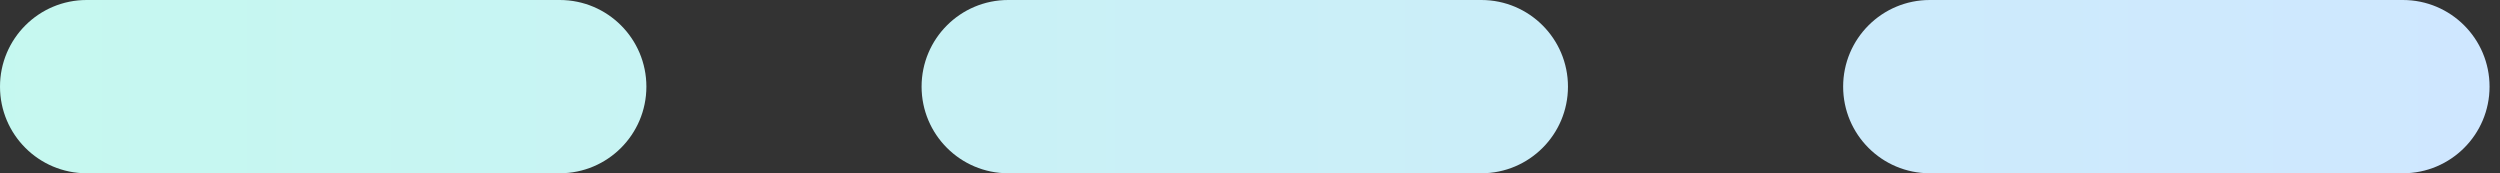 <svg width="101" height="7" viewBox="0 0 101 7" fill="none" xmlns="http://www.w3.org/2000/svg">
  <rect x="0" y="0" width="101" height="7" fill="#333333" stroke="none"/>
  <path d="M97.078 7L77.963 7C76.03 7 74.463 5.433 74.463 3.5C74.463 1.567 76.03 5.58331e-06 77.963 5.0978e-06L97.078 0C99.011 0 100.578 1.567 100.578 3.5C100.578 5.433 99.011 7 97.078 7Z" fill="url(#paint0_linear_607_315)" />
  <path d="M59.846 7L40.732 7C38.799 7 37.232 5.433 37.232 3.5C37.232 1.567 38.799 1.69927e-05 40.732 1.62644e-05L59.846 1.14094e-05C61.779 1.06811e-05 63.346 1.567 63.346 3.5C63.346 5.433 61.779 7 59.846 7Z" fill="url(#paint1_linear_607_315)" />
  <path d="M22.614 7L3.5 7C1.567 7 1.84186e-06 5.433 -6.45261e-08 3.5C-2.88896e-08 1.567 1.567 2.81593e-05 3.5 2.7431e-05L22.614 2.2576e-05C24.547 2.18477e-05 26.114 1.567 26.114 3.5C26.114 5.433 24.547 7 22.614 7Z" fill="url(#paint2_linear_607_315)" />
  <defs>
    <linearGradient id="paint0_linear_607_315" x1="100.601" y1="3.564" x2="-4.653" y2="3.564" gradientUnits="userSpaceOnUse">
      <stop stop-color="#CFE7FF" />
      <stop offset="1" stop-color="#C5F9EF" />
    </linearGradient>
    <linearGradient id="paint1_linear_607_315" x1="100.601" y1="3.564" x2="-4.653" y2="3.564" gradientUnits="userSpaceOnUse">
      <stop stop-color="#CFE7FF" />
      <stop offset="1" stop-color="#C5F9EF" />
    </linearGradient>
    <linearGradient id="paint2_linear_607_315" x1="100.601" y1="3.564" x2="-4.653" y2="3.564" gradientUnits="userSpaceOnUse">
      <stop stop-color="#CFE7FF" />
      <stop offset="1" stop-color="#C5F9EF" />
    </linearGradient>
  </defs>
</svg>
  